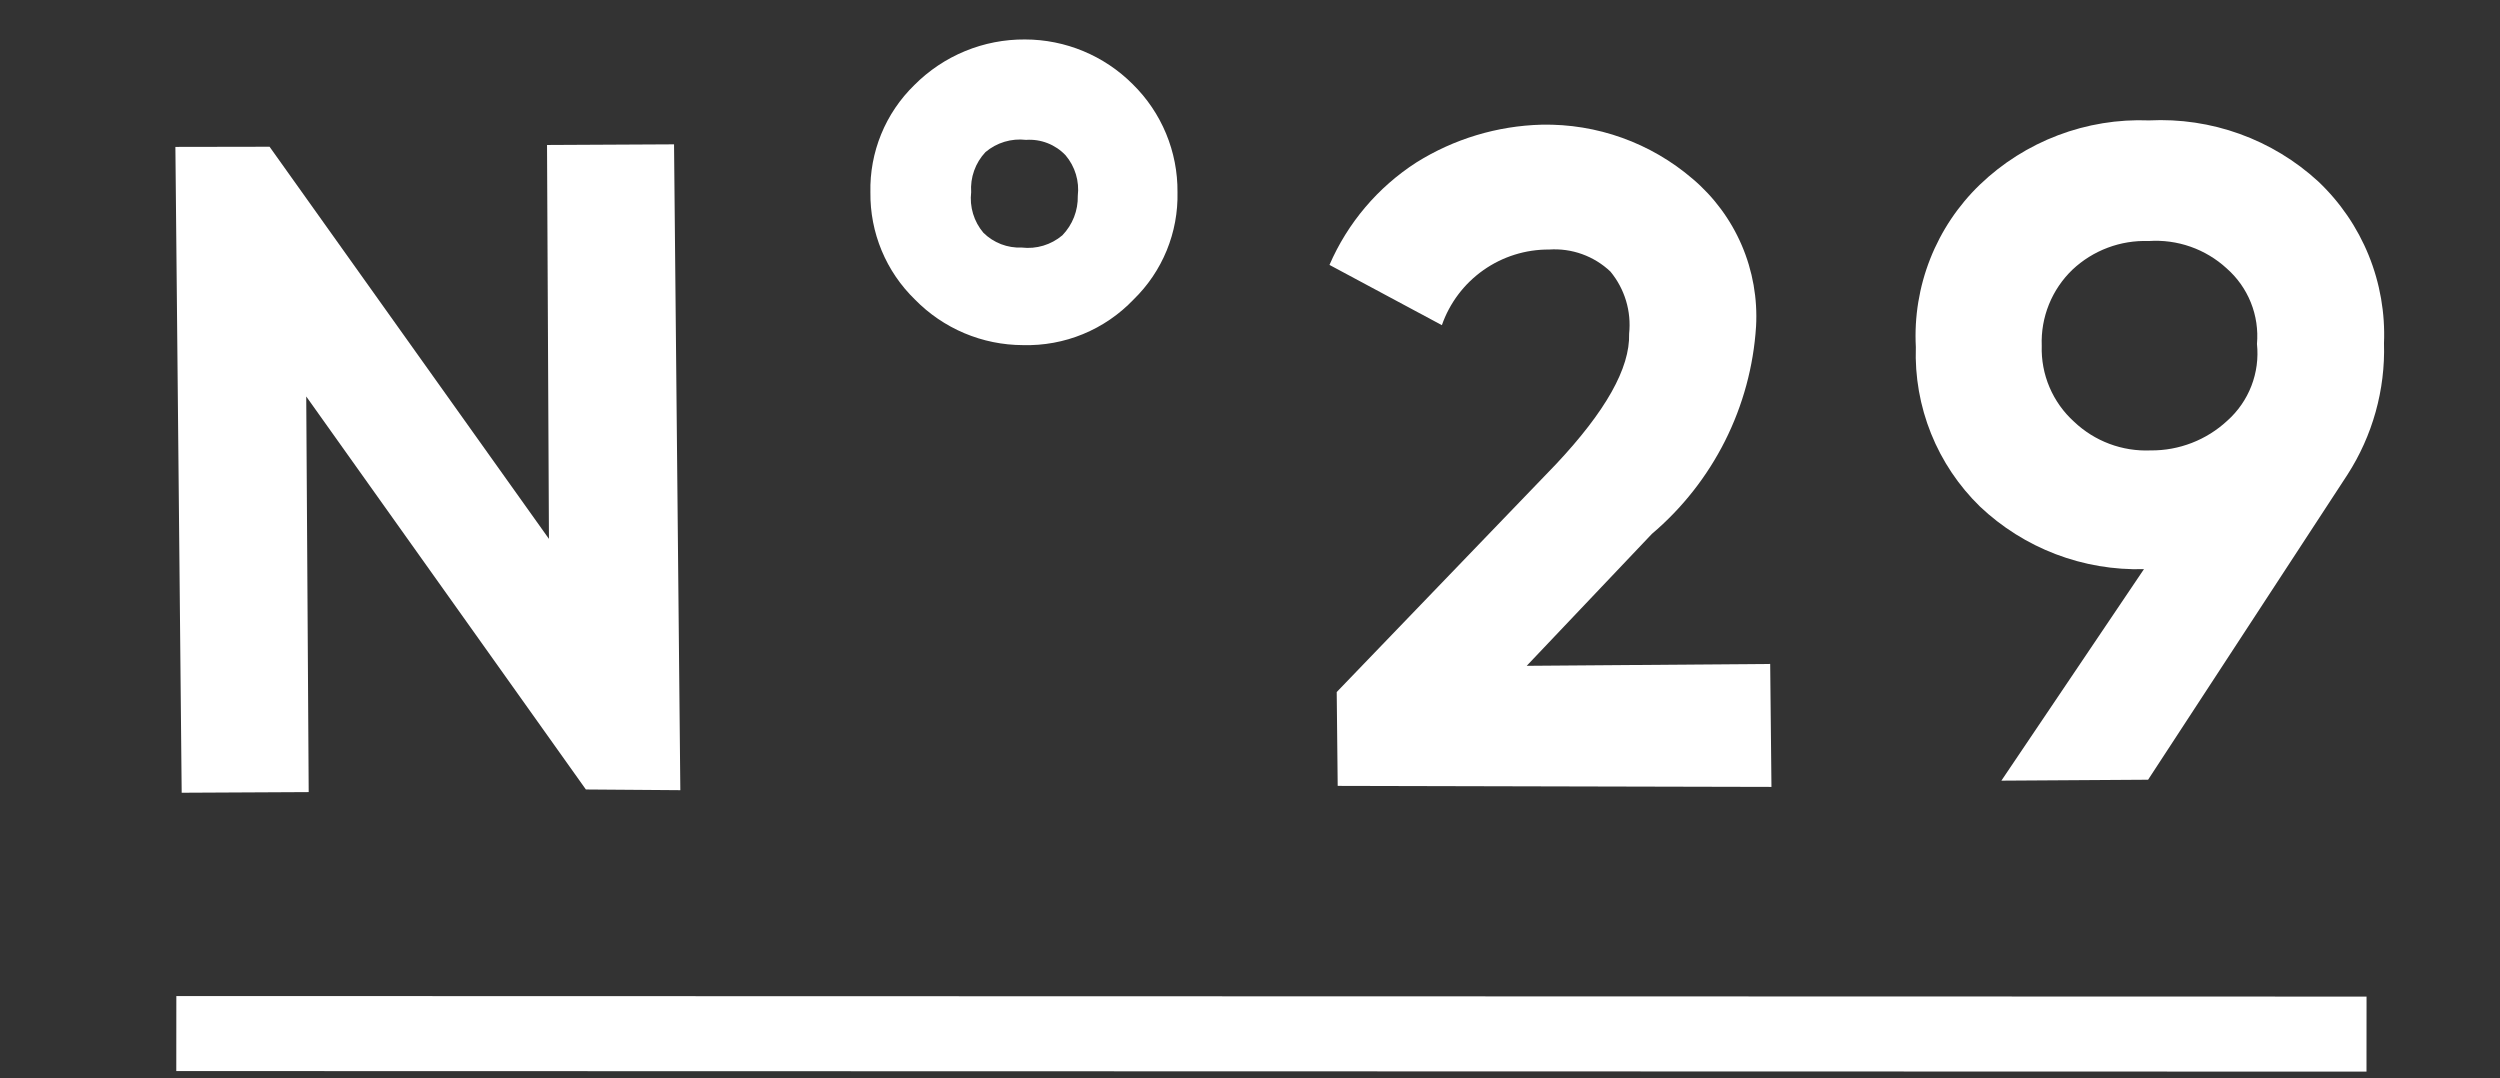 <svg width="357" height="154" viewBox="0 0 357 154" fill="none" xmlns="http://www.w3.org/2000/svg">
<rect x="0" y="0" width="357" height="154" fill="#333333" stroke="none"/>
<path d="M78.115 20.704L96.253 20.612L97.151 112.838L83.664 112.737L43.731 56.616L44.081 113.111L25.944 113.203L25.046 20.978L38.495 20.955L78.39 76.953L78.115 20.704Z" fill="white"/>
<path d="M146.073 49.283C143.199 49.276 140.355 48.696 137.707 47.579C135.06 46.461 132.662 44.828 130.654 42.774C128.611 40.791 126.993 38.412 125.9 35.783C124.807 33.154 124.26 30.33 124.294 27.483C124.228 24.634 124.753 21.801 125.832 19.162C126.912 16.523 128.525 14.135 130.569 12.146C132.637 10.065 135.099 8.417 137.811 7.298C140.524 6.18 143.433 5.614 146.367 5.635C152.14 5.641 157.673 7.938 161.749 12.021C163.796 14.03 165.417 16.429 166.516 19.077C167.615 21.725 168.17 24.568 168.146 27.436C168.212 30.285 167.689 33.117 166.61 35.756C165.53 38.395 163.917 40.783 161.872 42.772C159.842 44.903 157.386 46.584 154.664 47.706C151.943 48.828 149.015 49.364 146.073 49.283V49.283ZM140.429 33.239C141.147 33.949 142.005 34.503 142.948 34.867C143.891 35.23 144.899 35.395 145.909 35.351C146.944 35.472 147.992 35.379 148.989 35.078C149.986 34.778 150.911 34.275 151.706 33.603C152.428 32.855 152.995 31.971 153.373 31.003C153.751 30.036 153.933 29.003 153.908 27.964C154.03 26.93 153.938 25.883 153.637 24.887C153.337 23.89 152.835 22.967 152.162 22.172C151.443 21.412 150.564 20.821 149.588 20.441C148.613 20.061 147.565 19.901 146.52 19.974C145.486 19.853 144.438 19.946 143.441 20.246C142.443 20.547 141.517 21.05 140.722 21.723C140.006 22.485 139.456 23.387 139.105 24.372C138.753 25.357 138.61 26.404 138.682 27.447C138.56 28.48 138.652 29.528 138.953 30.524C139.253 31.521 139.756 32.445 140.429 33.239V33.239Z" fill="white"/>
<path d="M191.023 112.225L190.883 98.823L222.236 66.246C229.26 58.75 232.781 52.579 232.639 47.647C232.806 46.065 232.655 44.465 232.196 42.941C231.736 41.418 230.977 40.001 229.964 38.775C228.801 37.675 227.425 36.829 225.919 36.288C224.412 35.747 222.809 35.524 221.212 35.633C217.852 35.612 214.569 36.642 211.823 38.579C209.077 40.516 207.006 43.263 205.9 46.434L189.849 37.83C192.443 31.832 196.762 26.739 202.257 23.198C207.63 19.834 213.807 17.971 220.143 17.805C228.046 17.641 235.729 20.399 241.72 25.549C244.754 28.123 247.151 31.365 248.72 35.021C250.289 38.676 250.989 42.646 250.765 46.618C250.405 52.302 248.9 57.856 246.343 62.947C243.785 68.038 240.228 72.561 235.882 76.247L218.013 95.079L252.783 94.813L252.964 112.37L191.023 112.225Z" fill="white"/>
<path d="M340.434 49.024C340.633 55.67 338.807 62.222 335.199 67.811L306.748 111.345L285.796 111.478L306.157 81.274C301.857 81.396 297.575 80.669 293.556 79.136C289.538 77.602 285.863 75.292 282.74 72.336C279.71 69.386 277.331 65.835 275.754 61.912C274.177 57.989 273.437 53.78 273.582 49.554C273.354 45.258 274.055 40.964 275.634 36.962C277.213 32.96 279.635 29.344 282.735 26.359C285.937 23.286 289.726 20.891 293.876 19.317C298.025 17.742 302.45 17.02 306.884 17.194C311.288 16.973 315.692 17.628 319.839 19.125C323.987 20.621 327.795 22.927 331.041 25.909C334.168 28.867 336.625 32.461 338.245 36.448C339.865 40.435 340.612 44.723 340.434 49.024V49.024ZM291.56 49.376C291.496 51.41 291.876 53.433 292.673 55.305C293.47 57.178 294.665 58.855 296.175 60.219C297.627 61.6 299.343 62.675 301.22 63.379C303.096 64.084 305.096 64.403 307.099 64.319C311.163 64.36 315.089 62.84 318.064 60.071C319.588 58.711 320.766 57.008 321.502 55.103C322.237 53.198 322.509 51.146 322.295 49.115C322.471 47.102 322.172 45.076 321.42 43.201C320.667 41.326 319.483 39.655 317.964 38.322C316.471 36.95 314.713 35.897 312.799 35.226C310.885 34.555 308.854 34.28 306.83 34.419C304.837 34.347 302.848 34.672 300.981 35.373C299.114 36.075 297.404 37.139 295.951 38.506C294.492 39.905 293.347 41.597 292.59 43.471C291.833 45.344 291.482 47.357 291.56 49.376V49.376Z" fill="white"/>
<path d="M25.182 142.234L25.174 152.948L337.935 153.027L337.943 142.313L25.182 142.234Z" fill="white"/>
</svg>
